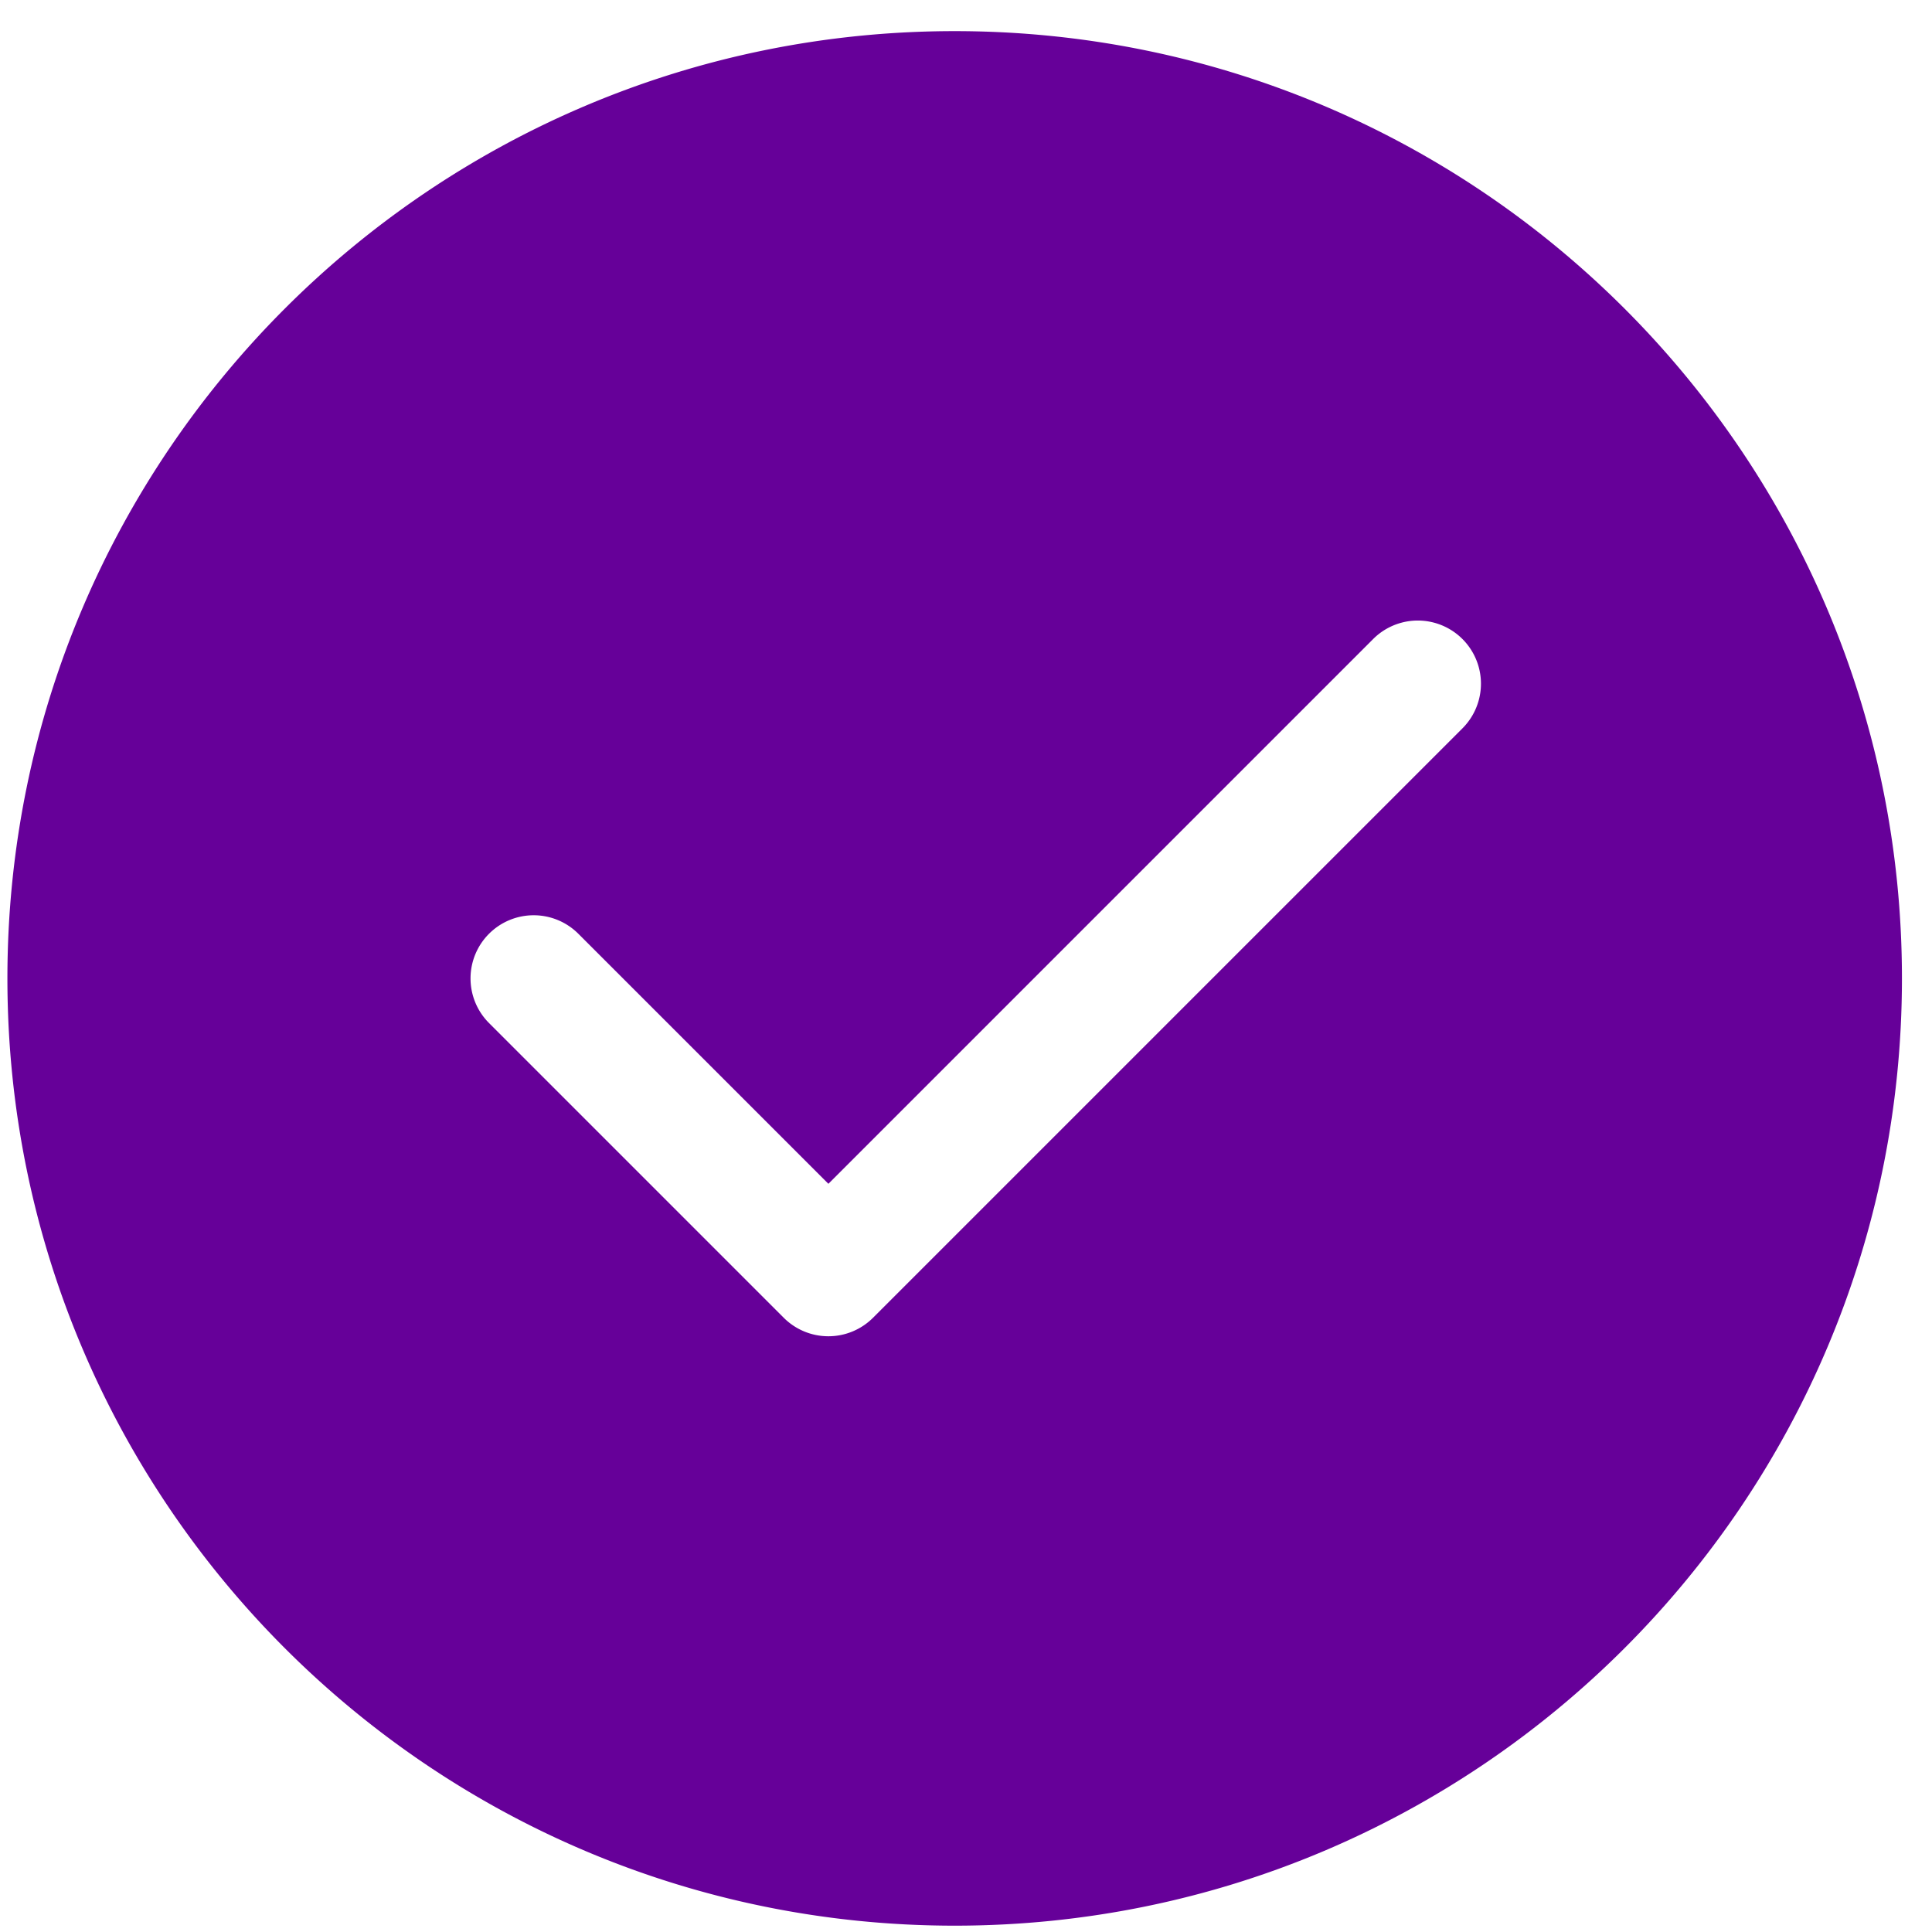 <?xml version="1.0" standalone="no"?><!DOCTYPE svg PUBLIC "-//W3C//DTD SVG 1.1//EN" "http://www.w3.org/Graphics/SVG/1.1/DTD/svg11.dtd"><svg t="1713605645262" class="icon" viewBox="0 0 1024 1024" version="1.1" xmlns="http://www.w3.org/2000/svg" p-id="5453" width="20" height="20" xmlns:xlink="http://www.w3.org/1999/xlink"><path d="M506.01 16.497C228.716 16.497 3.927 241.275 3.927 518.574c0 277.274 224.788 502.072 502.072 502.072s502.072-224.799 502.072-502.072c0-277.299-224.788-502.077-502.067-502.077z m269.123 369.541l-312.407 312.402a33.459 33.459 0 0 1-47.329 0l-156.201-156.201a33.464 33.464 0 0 1 0-47.329 33.469 33.469 0 0 1 47.334 0l132.536 132.531 288.732-288.737a33.469 33.469 0 1 1 47.334 47.334z m0 0" fill="#660099" p-id="5454"></path></svg>